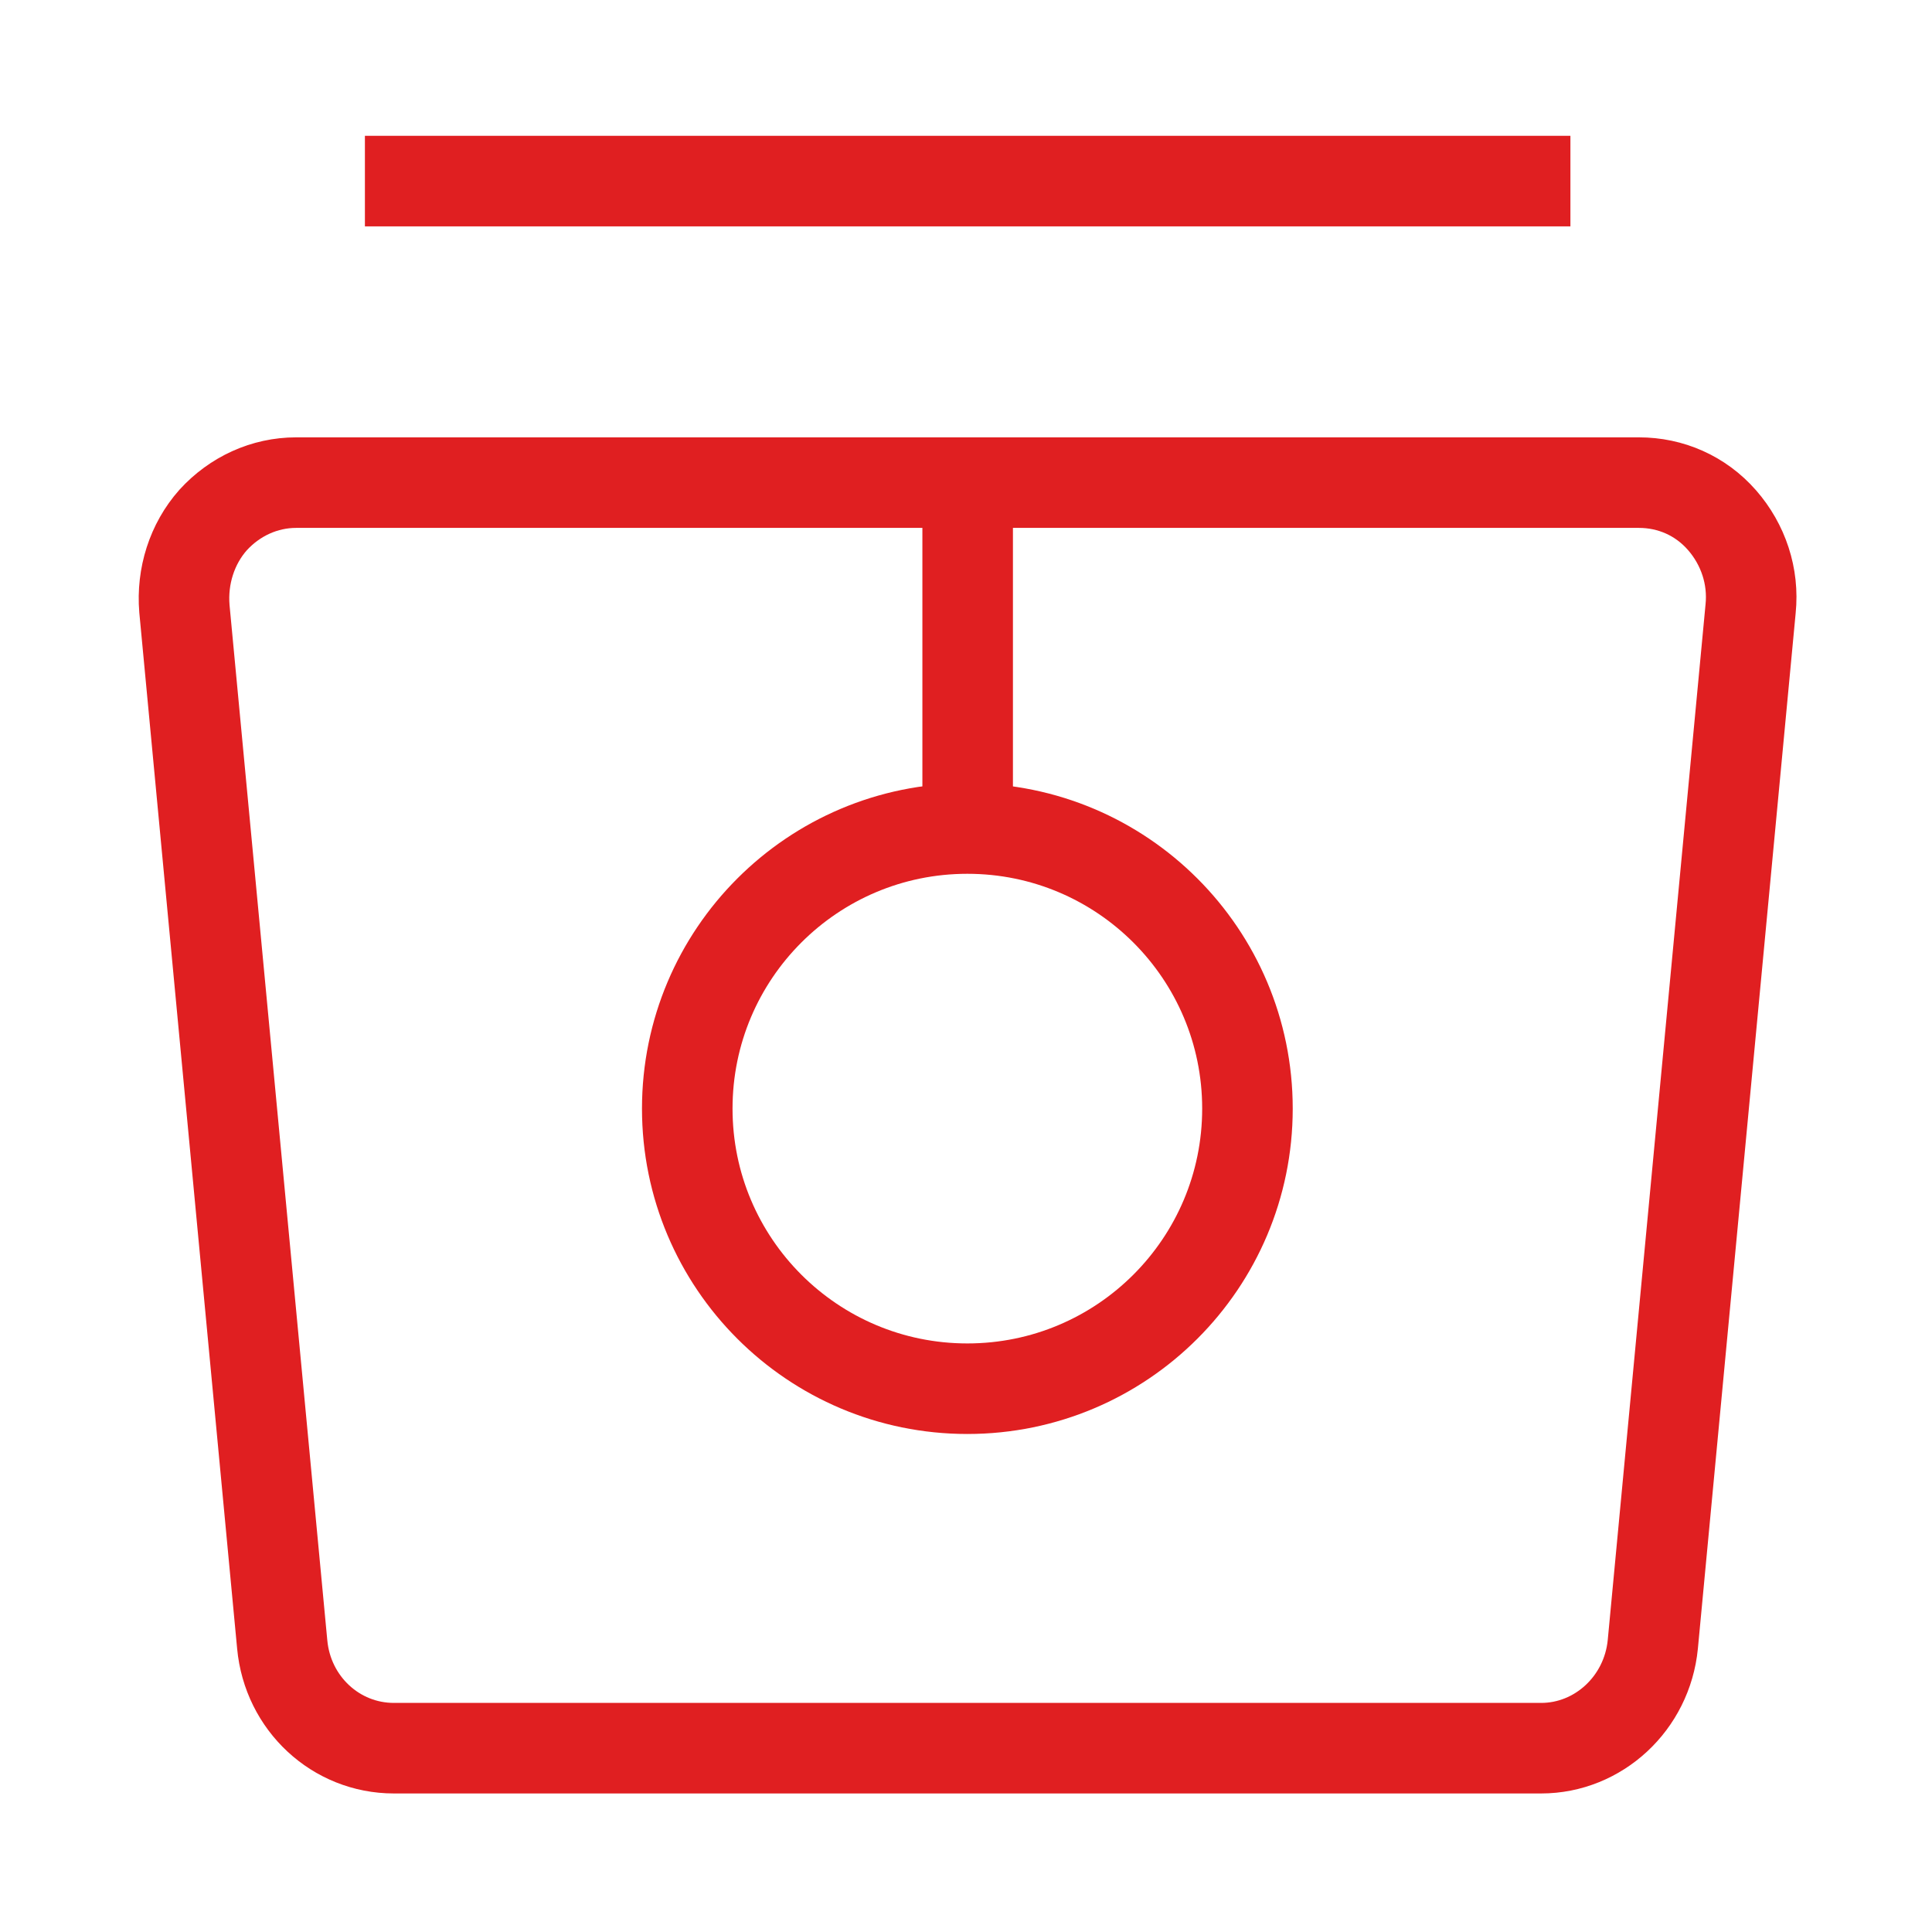 <?xml version="1.0" encoding="UTF-8"?>
<svg xmlns="http://www.w3.org/2000/svg" id="Layer_1" data-name="Layer 1" viewBox="0 0 64.01 64">
  <defs>
    <style>
      .cls-1 {
        stroke-width: 0px;
      }

      .cls-1, .cls-2 {
        fill: none;
      }

      .cls-2 {
        stroke: #e01f21;
        stroke-linejoin: round;
        stroke-width: 3px;
      }
    </style>
  </defs>
  <path class="cls-2" d="M54.28,15.99H9.81c-1.04,0-2.03.45-2.75,1.24-.7.79-1.04,1.86-.95,2.94l3.24,34.31c.18,1.96,1.78,3.44,3.7,3.44h38.01c1.9,0,3.51-1.49,3.7-3.44l3.24-34.31c.11-1.07-.24-2.13-.95-2.94s-1.7-1.24-2.75-1.24h-.02Z"></path>
  <line class="cls-2" x1="12.09" y1="6" x2="52.03" y2="6"></line>
  <circle class="cls-2" cx="32.05" cy="36.73" r="9.28"></circle>
  <line class="cls-2" x1="32.06" y1="15.99" x2="32.06" y2="27.97"></line>
  <rect class="cls-1" x=".11" y=".01" width="63.9" height="63.9"></rect>
</svg>
